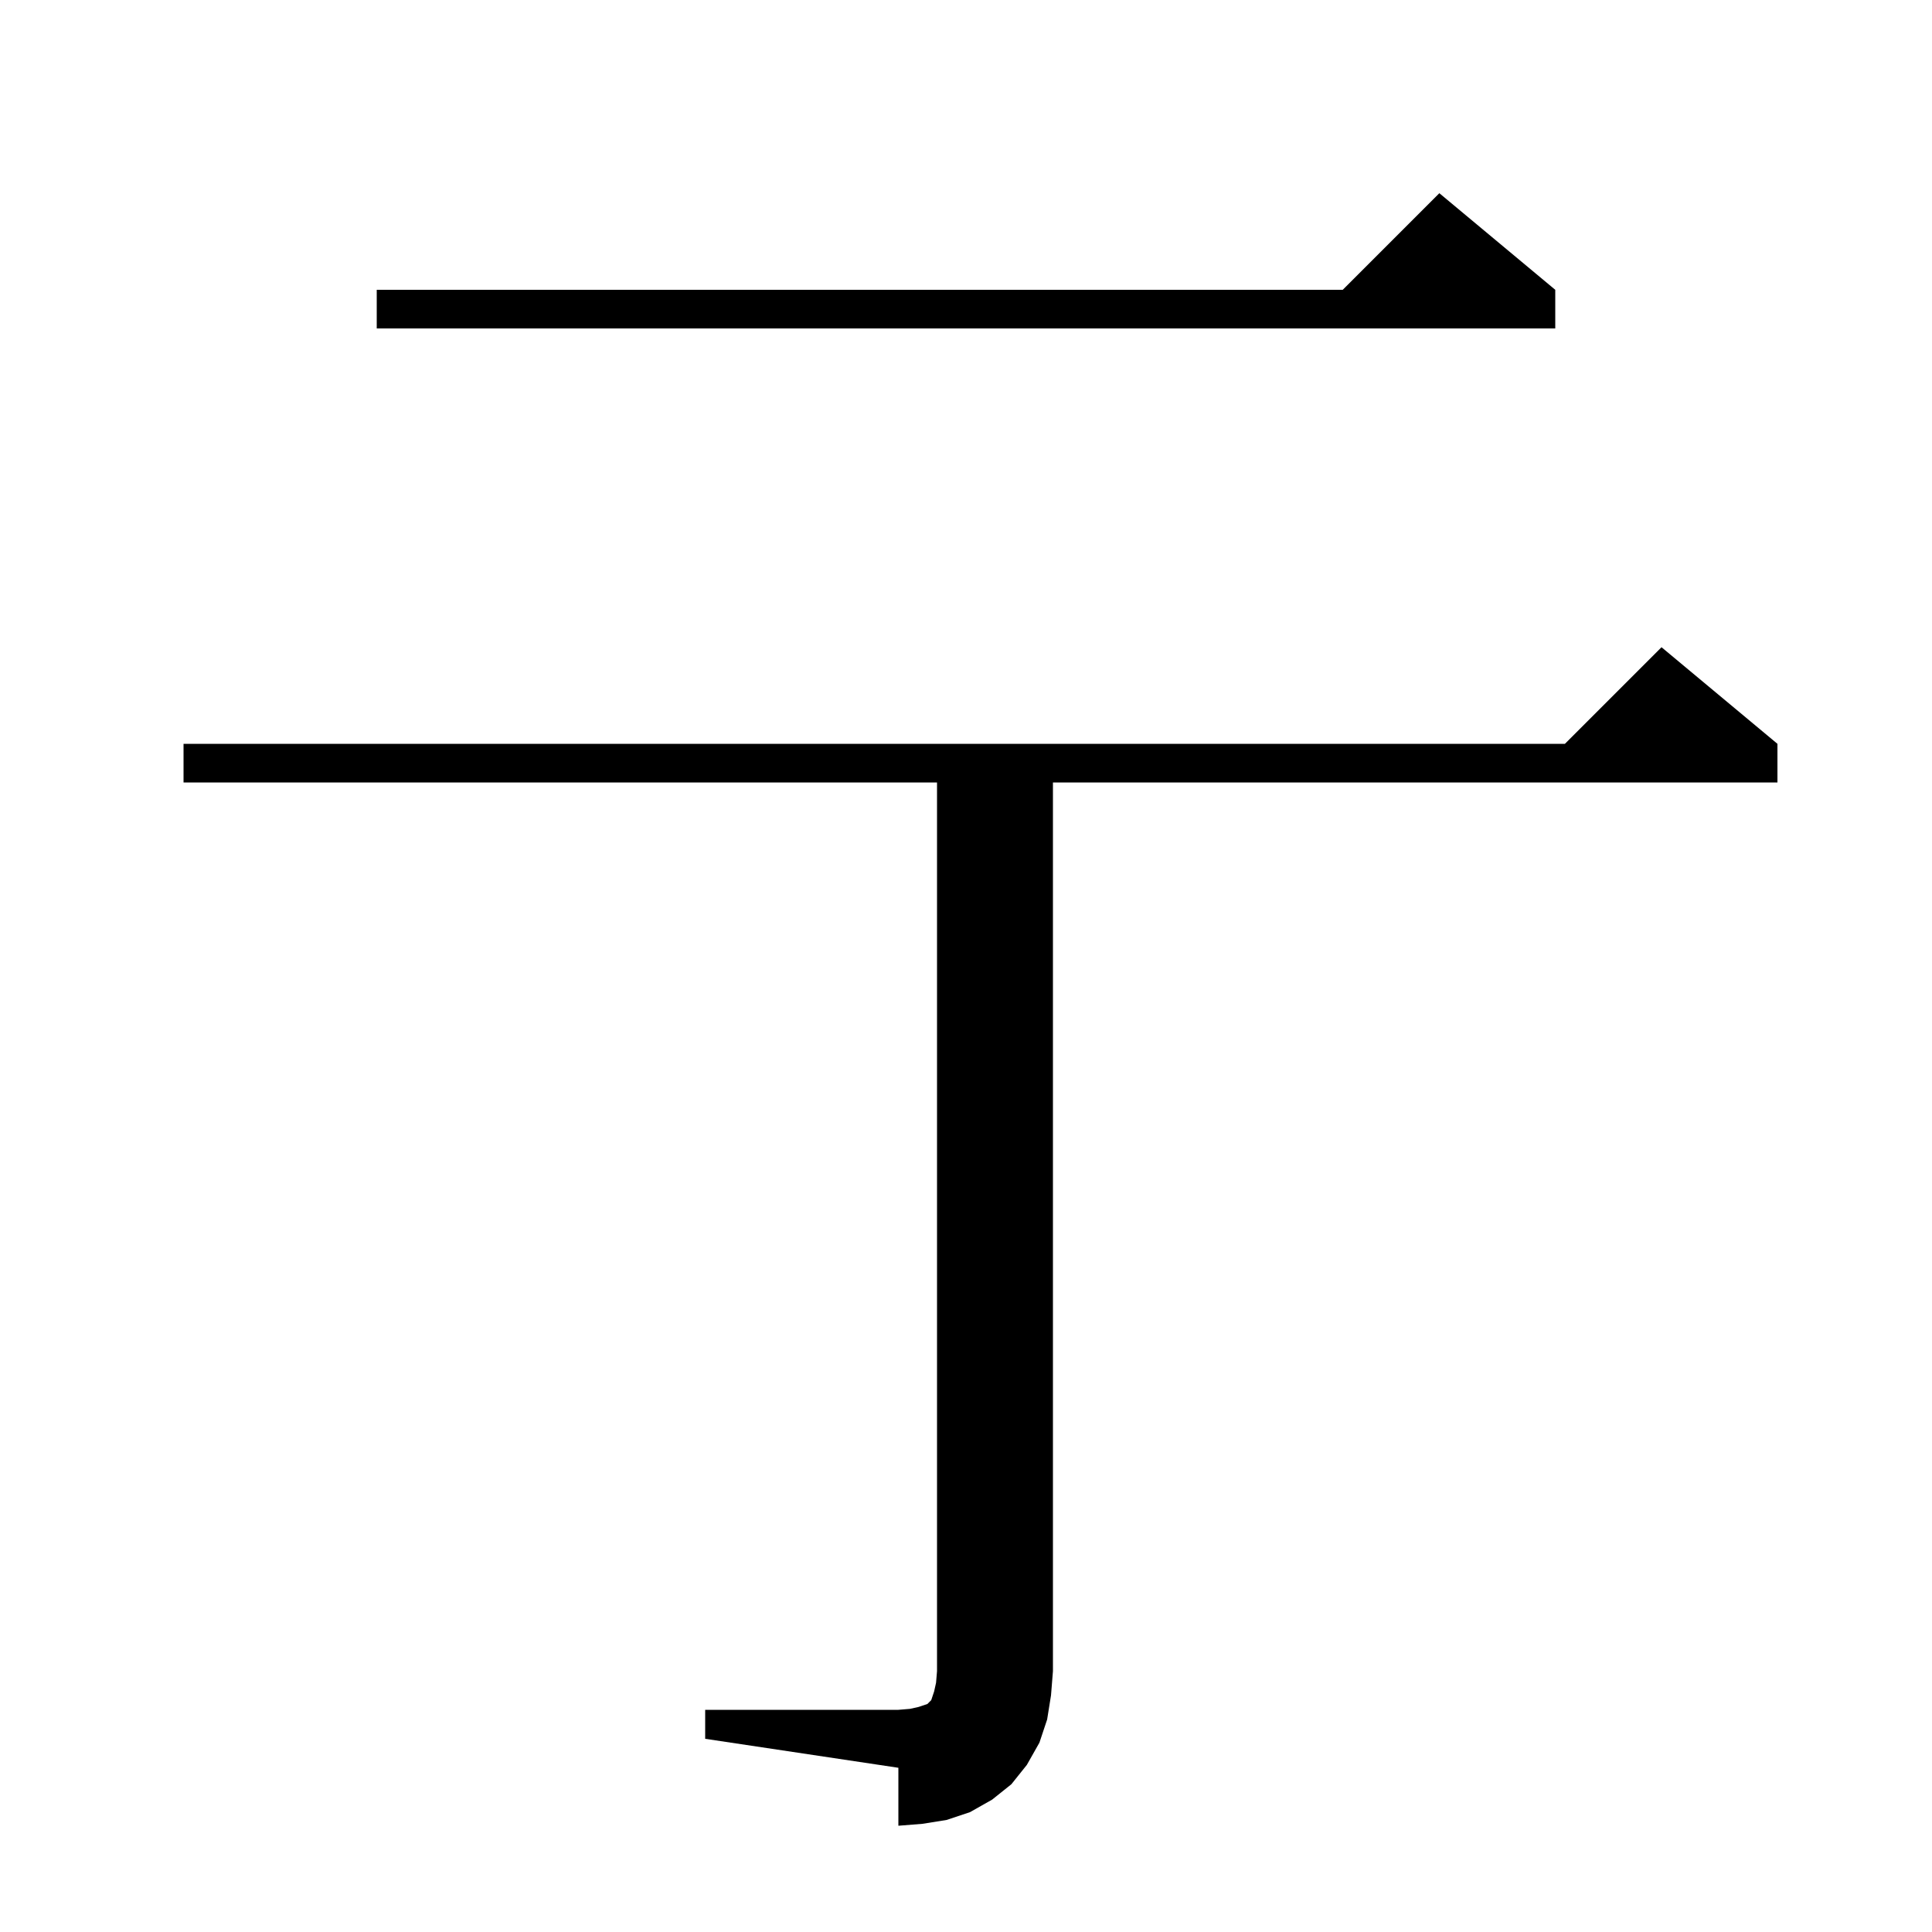 <svg xmlns="http://www.w3.org/2000/svg" xmlns:xlink="http://www.w3.org/1999/xlink" version="1.1" baseProfile="full" viewBox="0 0 200 200" width="200" height="200">
<g fill="black">
<path d="M 73.0 177.0 L 93.0 177.0 L 94.2 176.9 L 95.1 176.7 L 96.0 176.4 L 96.4 176.0 L 96.7 175.1 L 96.9 174.2 L 97.0 173.0 L 97.0 81.0 L 19.0 81.0 L 19.0 77.0 L 162.0 77.0 L 172.0 67.0 L 184.0 77.0 L 184.0 81.0 L 109.0 81.0 L 109.0 173.0 L 108.8 175.5 L 108.4 178.0 L 107.6 180.4 L 106.3 182.7 L 104.7 184.7 L 102.7 186.3 L 100.4 187.6 L 98.0 188.4 L 95.5 188.8 L 93.0 189.0 L 93.0 183.0 L 73.0 180.0 Z M 161.0 30.0 L 161.0 34.0 L 39.0 34.0 L 39.0 30.0 L 139.0 30.0 L 149.0 20.0 Z " />
</g>
</svg>
